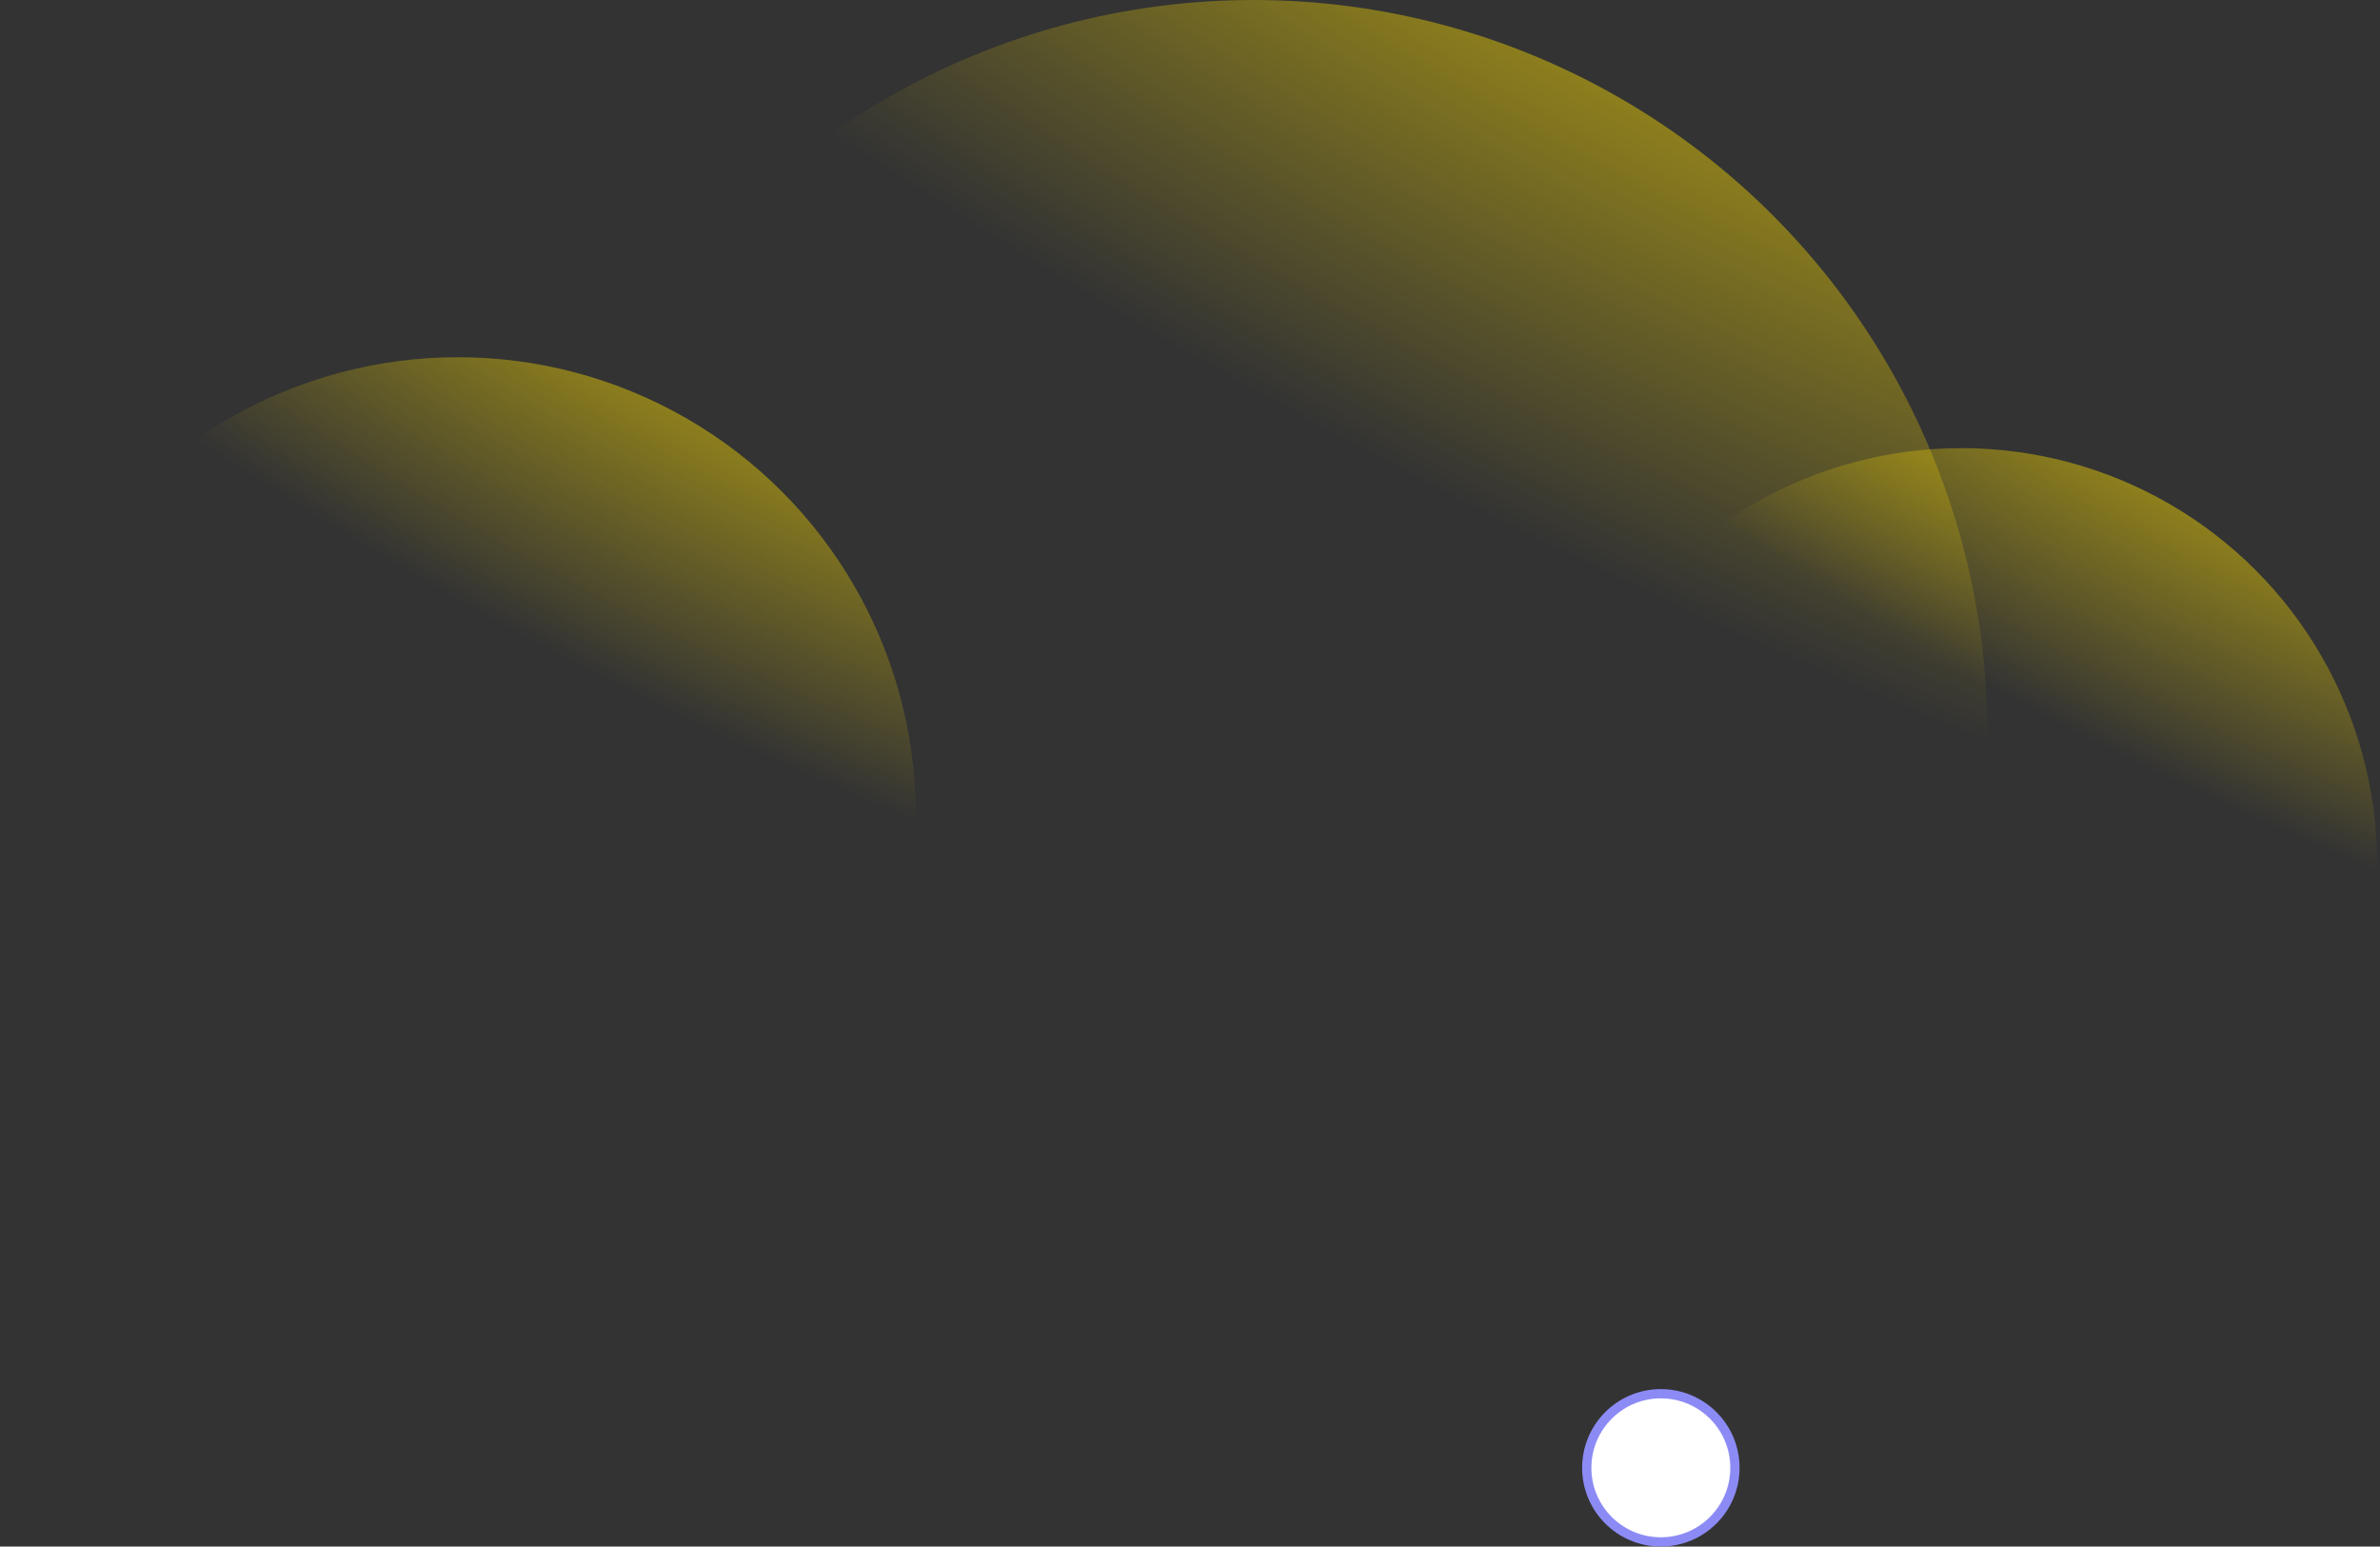 <svg width="514" height="334" viewBox="0 0 514 334" fill="none" xmlns="http://www.w3.org/2000/svg">
<rect x="0" y="0" width="514" height="334" fill="#333333" stroke="none"/>
<circle cx="358.686" cy="317" r="16" fill="white" stroke="#8C8BF5" stroke-width="2"/>
<circle cx="98.887" cy="176.033" r="98.887" fill="url(#paint0_radial_1115_1425)"/>
<circle cx="270.712" cy="158.5" r="158.5" fill="url(#paint1_radial_1115_1425)"/>
<circle cx="423.602" cy="186.553" r="89.77" fill="url(#paint2_radial_1115_1425)"/>
<defs>
<radialGradient id="paint0_radial_1115_1425" cx="0" cy="0" r="1" gradientUnits="userSpaceOnUse" gradientTransform="translate(197.759 32.996) rotate(116.455) scale(132.061 340.742)">
<stop stop-color="#FFDF00"/>
<stop offset="1" stop-color="#FFDF00" stop-opacity="0"/>
</radialGradient>
<radialGradient id="paint1_radial_1115_1425" cx="0" cy="0" r="1" gradientUnits="userSpaceOnUse" gradientTransform="translate(429.187 -70.765) rotate(116.455) scale(211.673 546.154)">
<stop stop-color="#FFDF00"/>
<stop offset="1" stop-color="#FFDF00" stop-opacity="0"/>
</radialGradient>
<radialGradient id="paint2_radial_1115_1425" cx="0" cy="0" r="1" gradientUnits="userSpaceOnUse" gradientTransform="translate(513.358 56.704) rotate(116.455) scale(119.885 309.326)">
<stop stop-color="#FFDF00"/>
<stop offset="1" stop-color="#FFDF00" stop-opacity="0"/>
</radialGradient>
</defs>
</svg>
